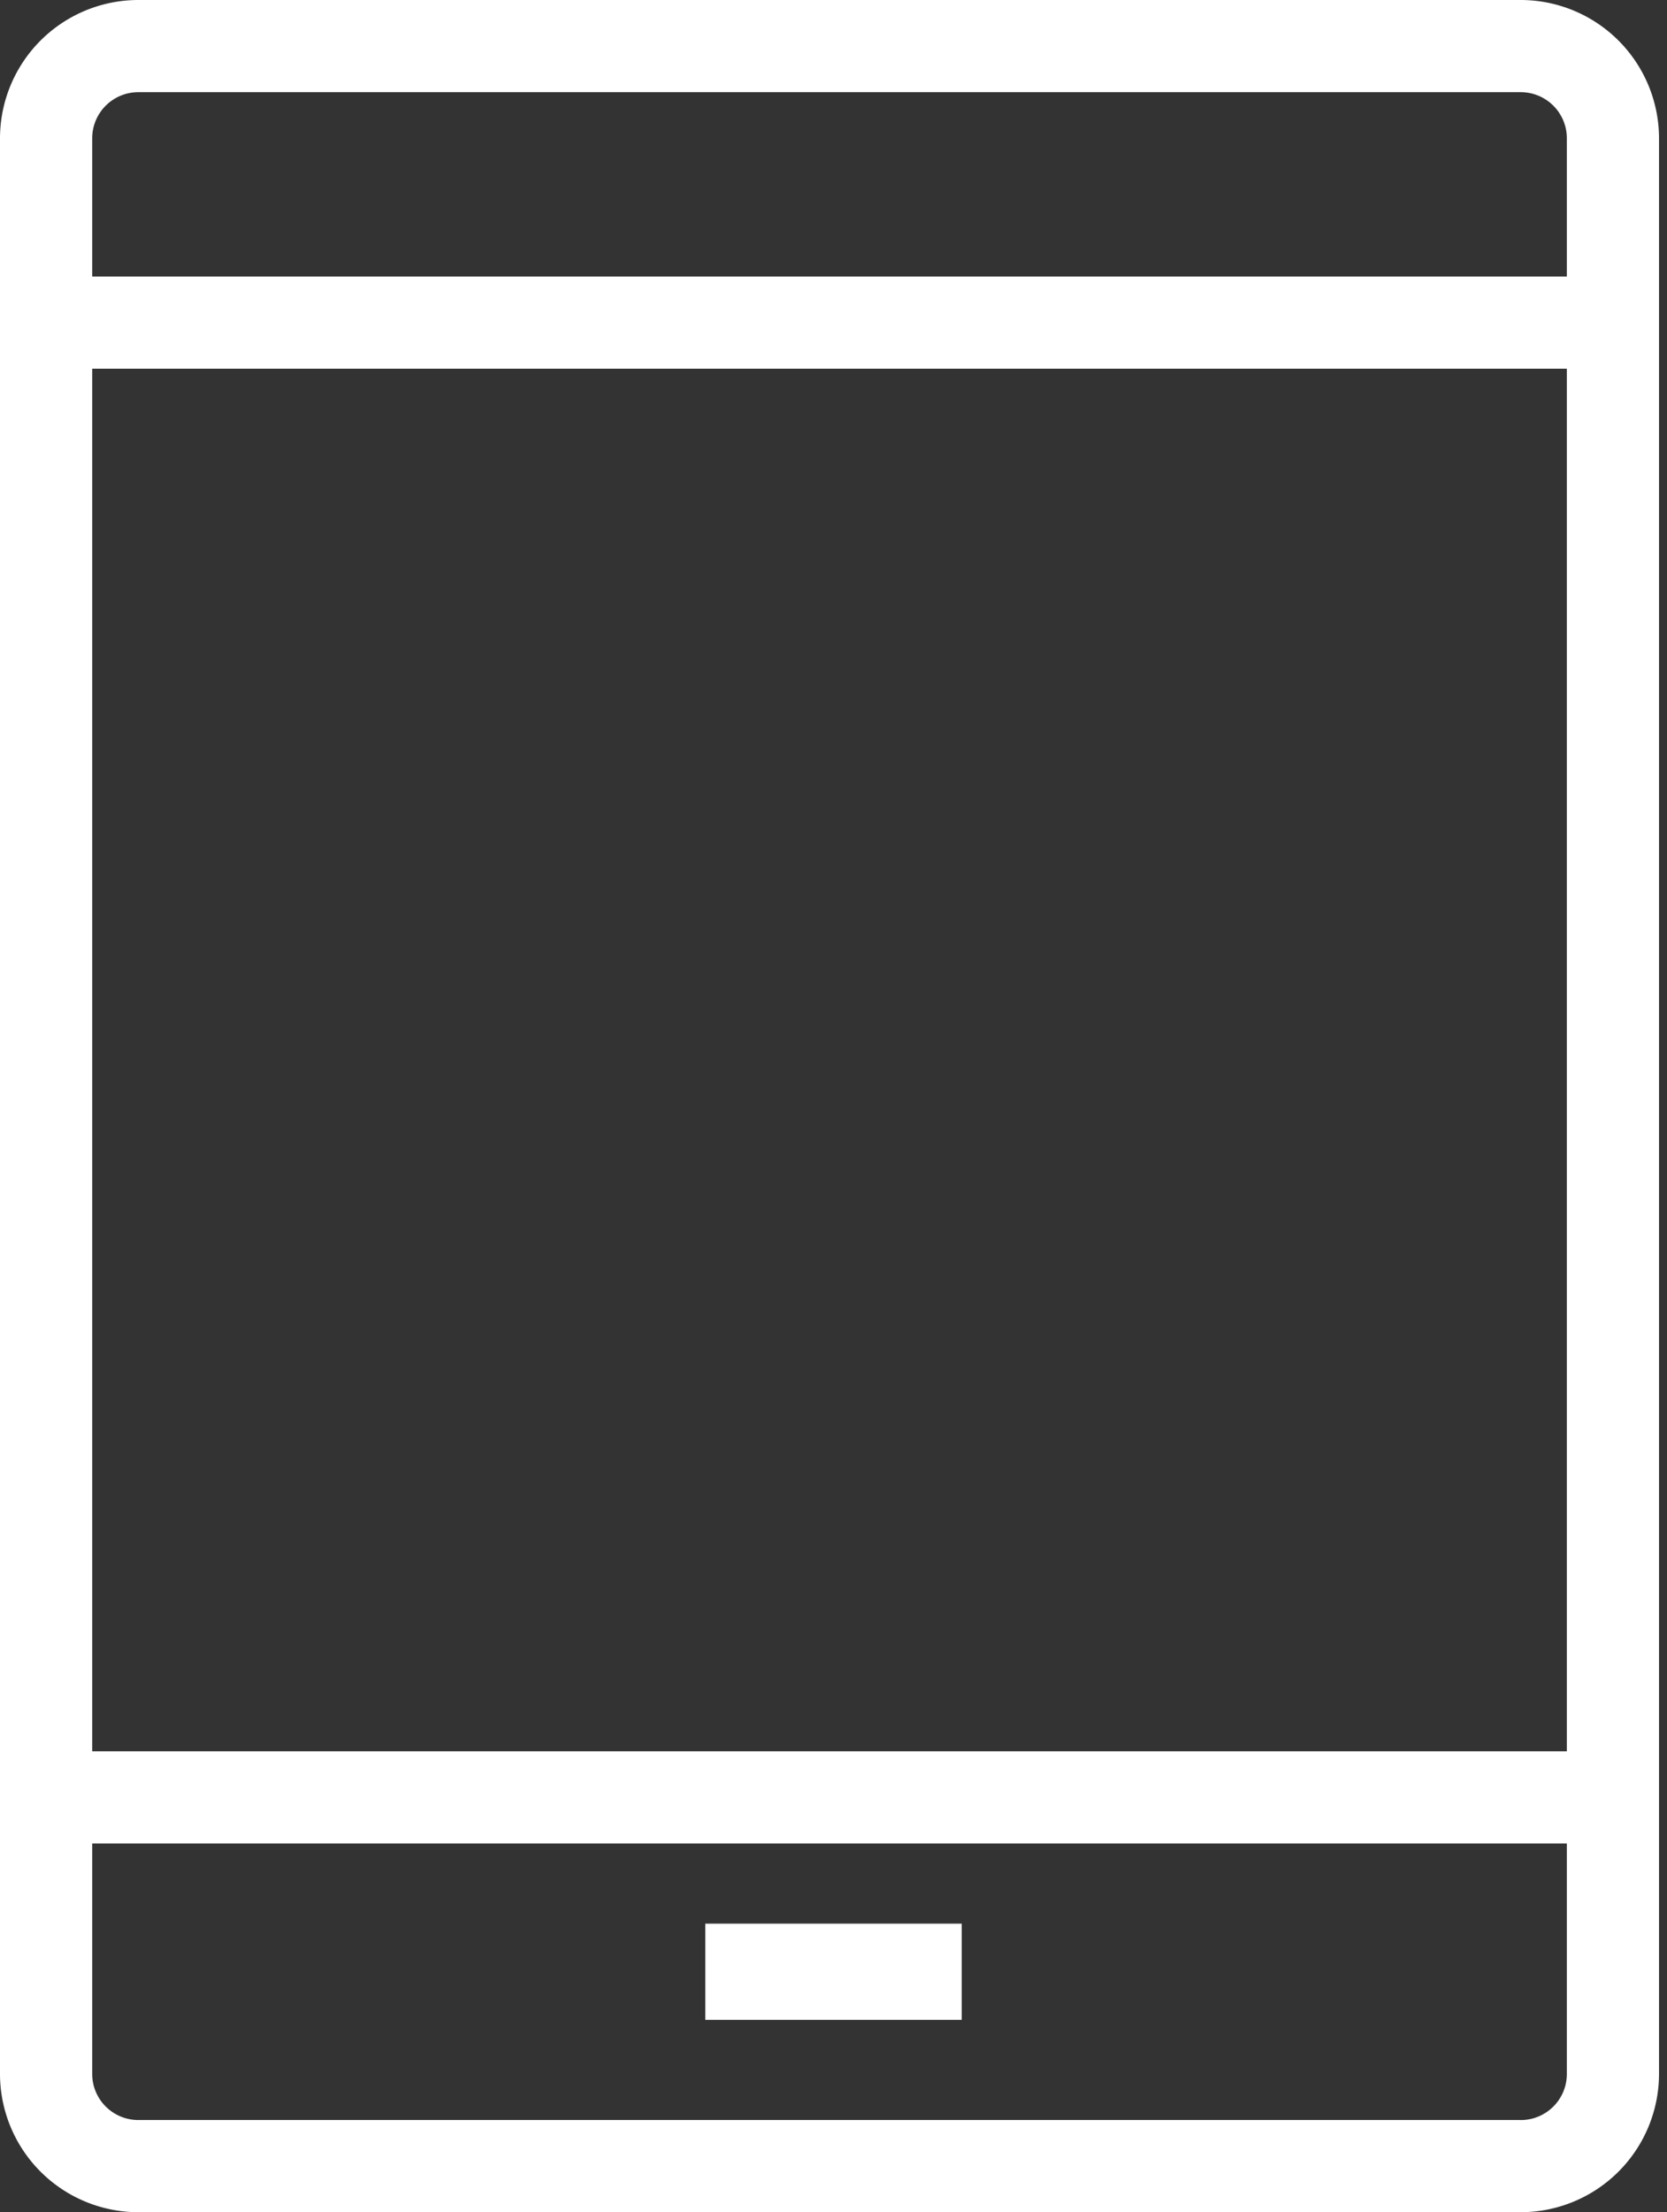 <?xml version="1.0" encoding="UTF-8"?> <svg xmlns="http://www.w3.org/2000/svg" xmlns:xlink="http://www.w3.org/1999/xlink" id="Group_366" data-name="Group 366" width="52" height="69" viewBox="0 0 52 69"><rect x="0" y="0" width="52" height="69" fill="#333333" stroke="none"/><defs><clipPath id="clip-path"><rect id="Rectangle_174" data-name="Rectangle 174" width="52" height="69" fill="#fff"></rect></clipPath></defs><g id="Group_365" data-name="Group 365" clip-path="url(#clip-path)"><path id="Path_235" data-name="Path 235" d="M47.438,0H4.313A4.318,4.318,0,0,0,0,4.313V64.688A4.318,4.318,0,0,0,4.313,69H47.438a4.318,4.318,0,0,0,4.313-4.312V4.313A4.318,4.318,0,0,0,47.438,0M4.313,2.875H47.438a1.439,1.439,0,0,1,1.438,1.438V8.625h-46V4.313A1.439,1.439,0,0,1,4.313,2.875m44.563,51.75h-46V11.5h46Zm-1.437,11.5H4.313a1.439,1.439,0,0,1-1.437-1.437V57.5h46v7.188a1.439,1.439,0,0,1-1.437,1.438" fill="#fff"></path><rect id="Rectangle_173" data-name="Rectangle 173" width="8" height="3" transform="translate(22 60)" fill="#fff"></rect></g></svg> 